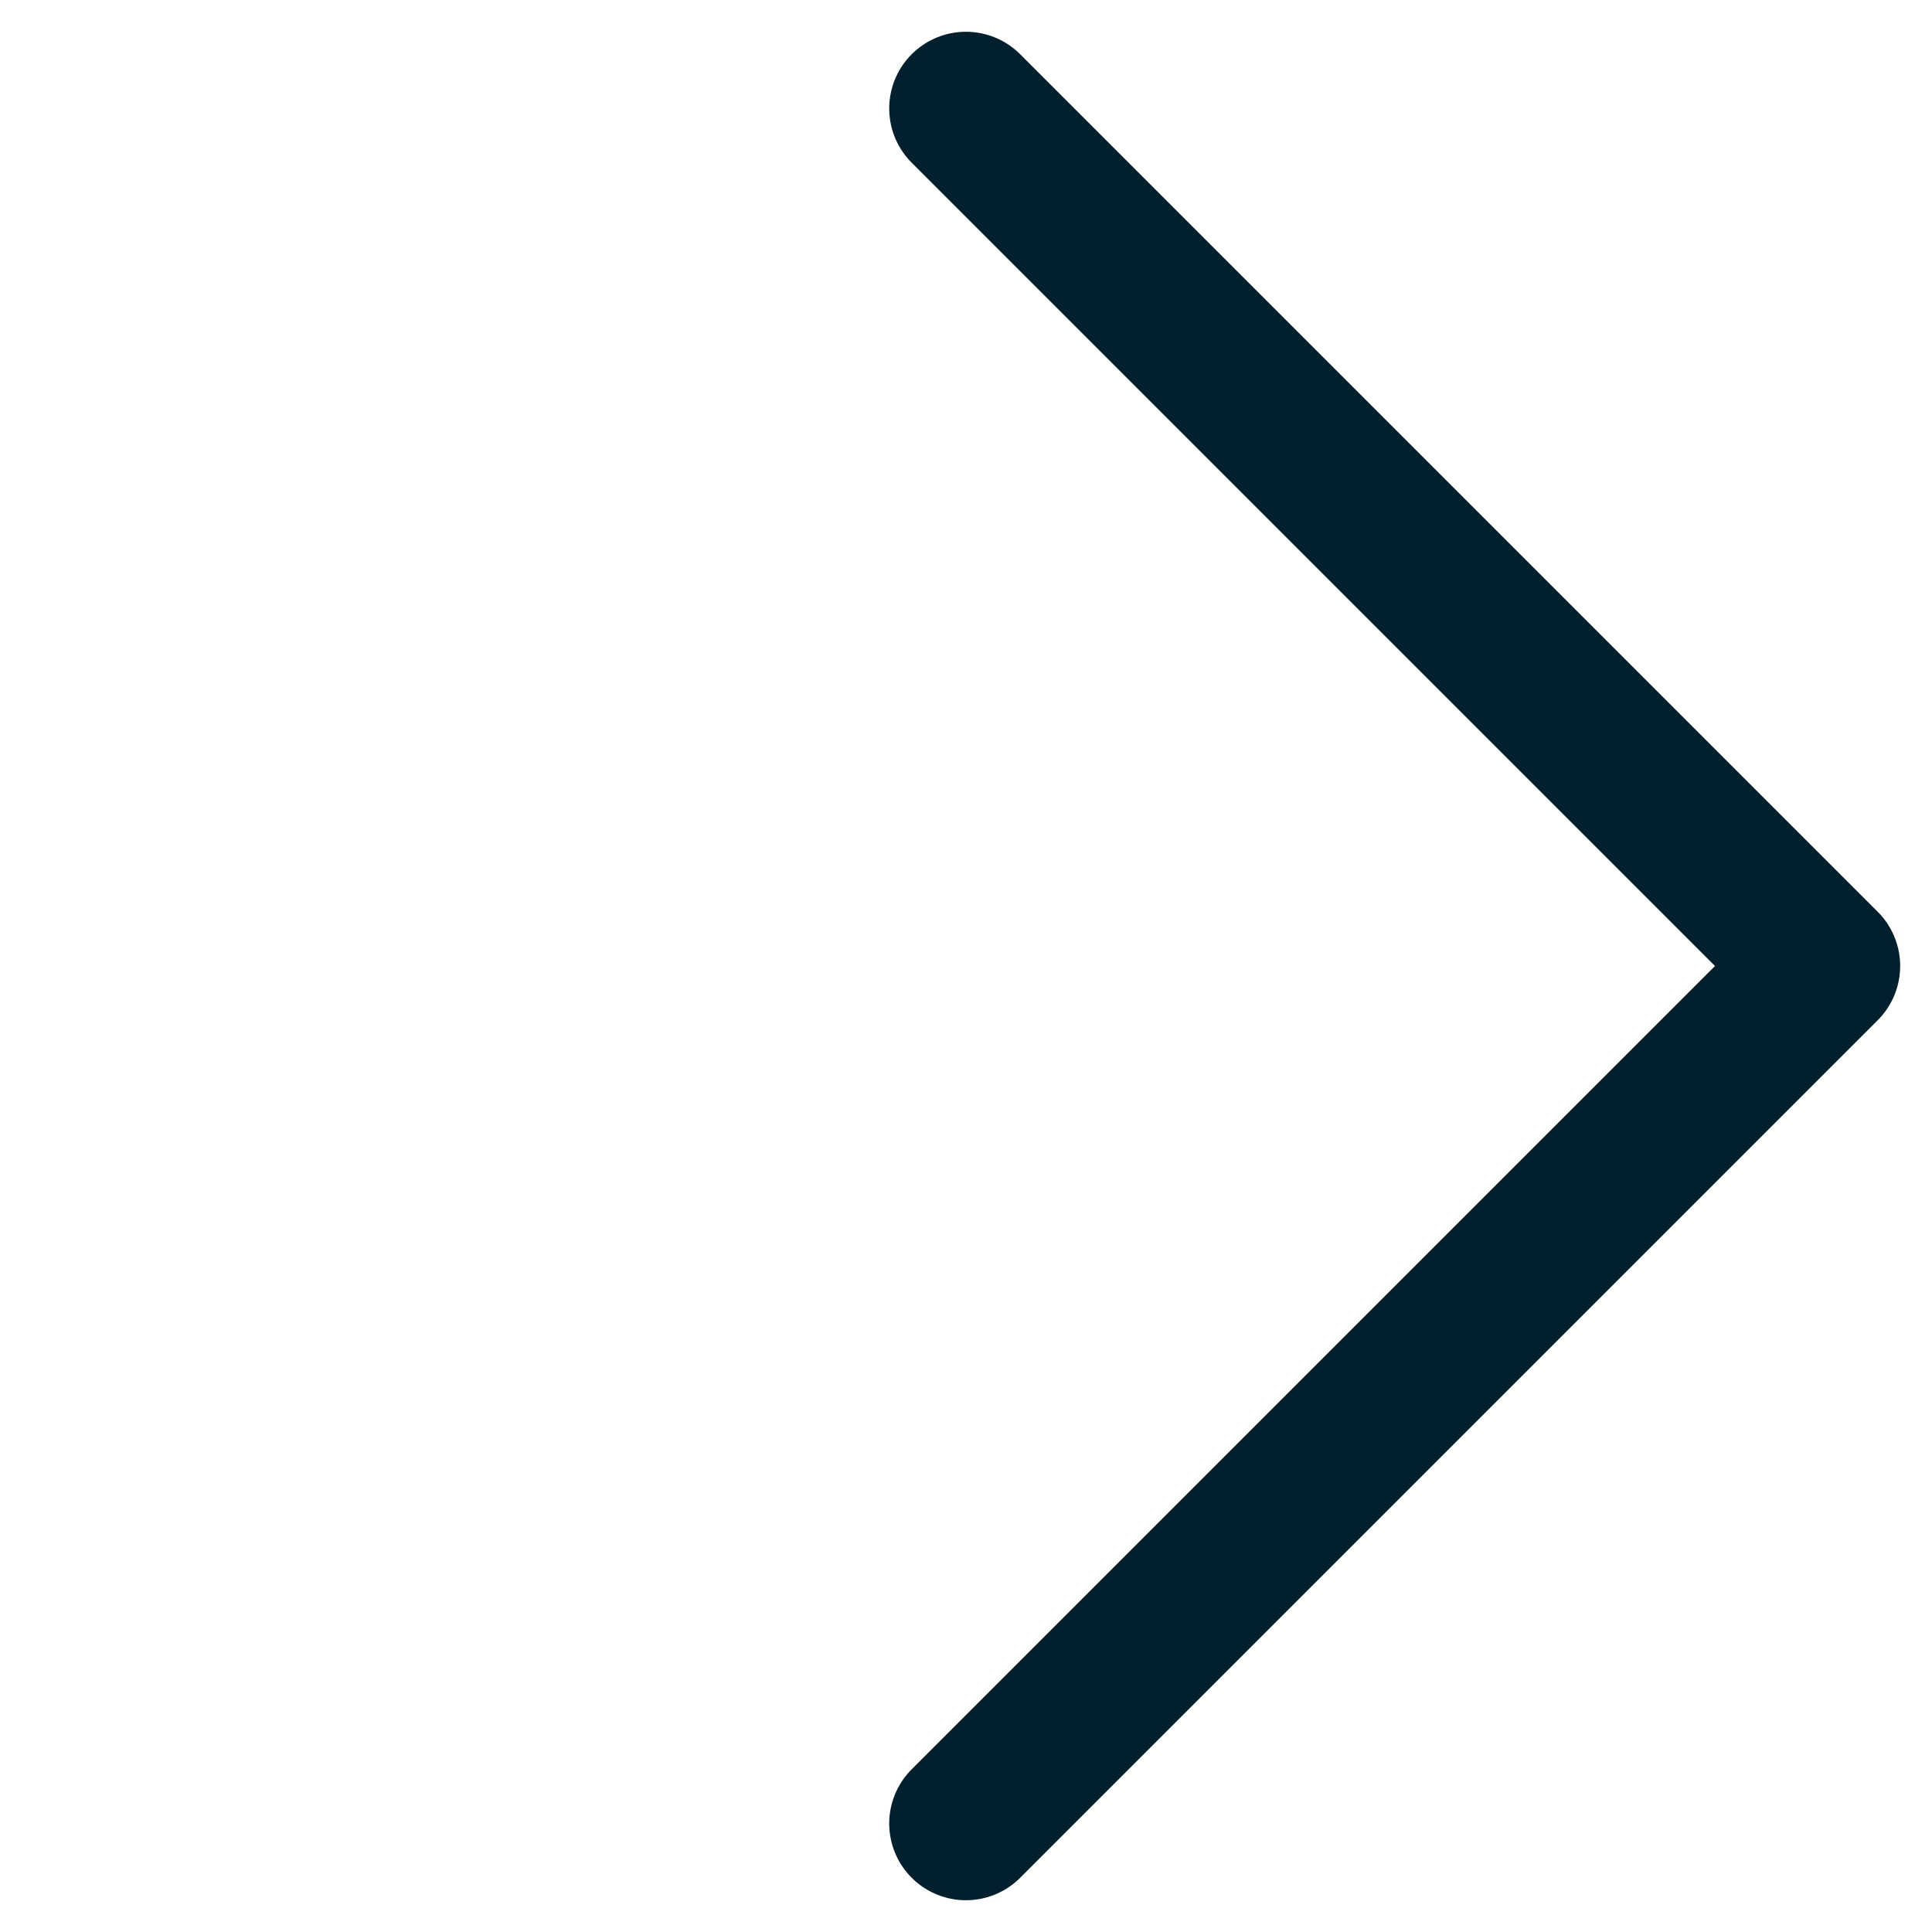 <svg xmlns="http://www.w3.org/2000/svg" width="25.184" height="25.184" viewBox="0 0 25.184 25.184"><defs><style>.a{fill:none;stroke:#00202d;stroke-linecap:round;stroke-linejoin:round;stroke-width:2px;}</style></defs><g transform="translate(23.769 23.77) rotate(180)"><path class="a" d="M15.808,0H0V15.808" transform="translate(0 11.178) rotate(-45)"/></g></svg>